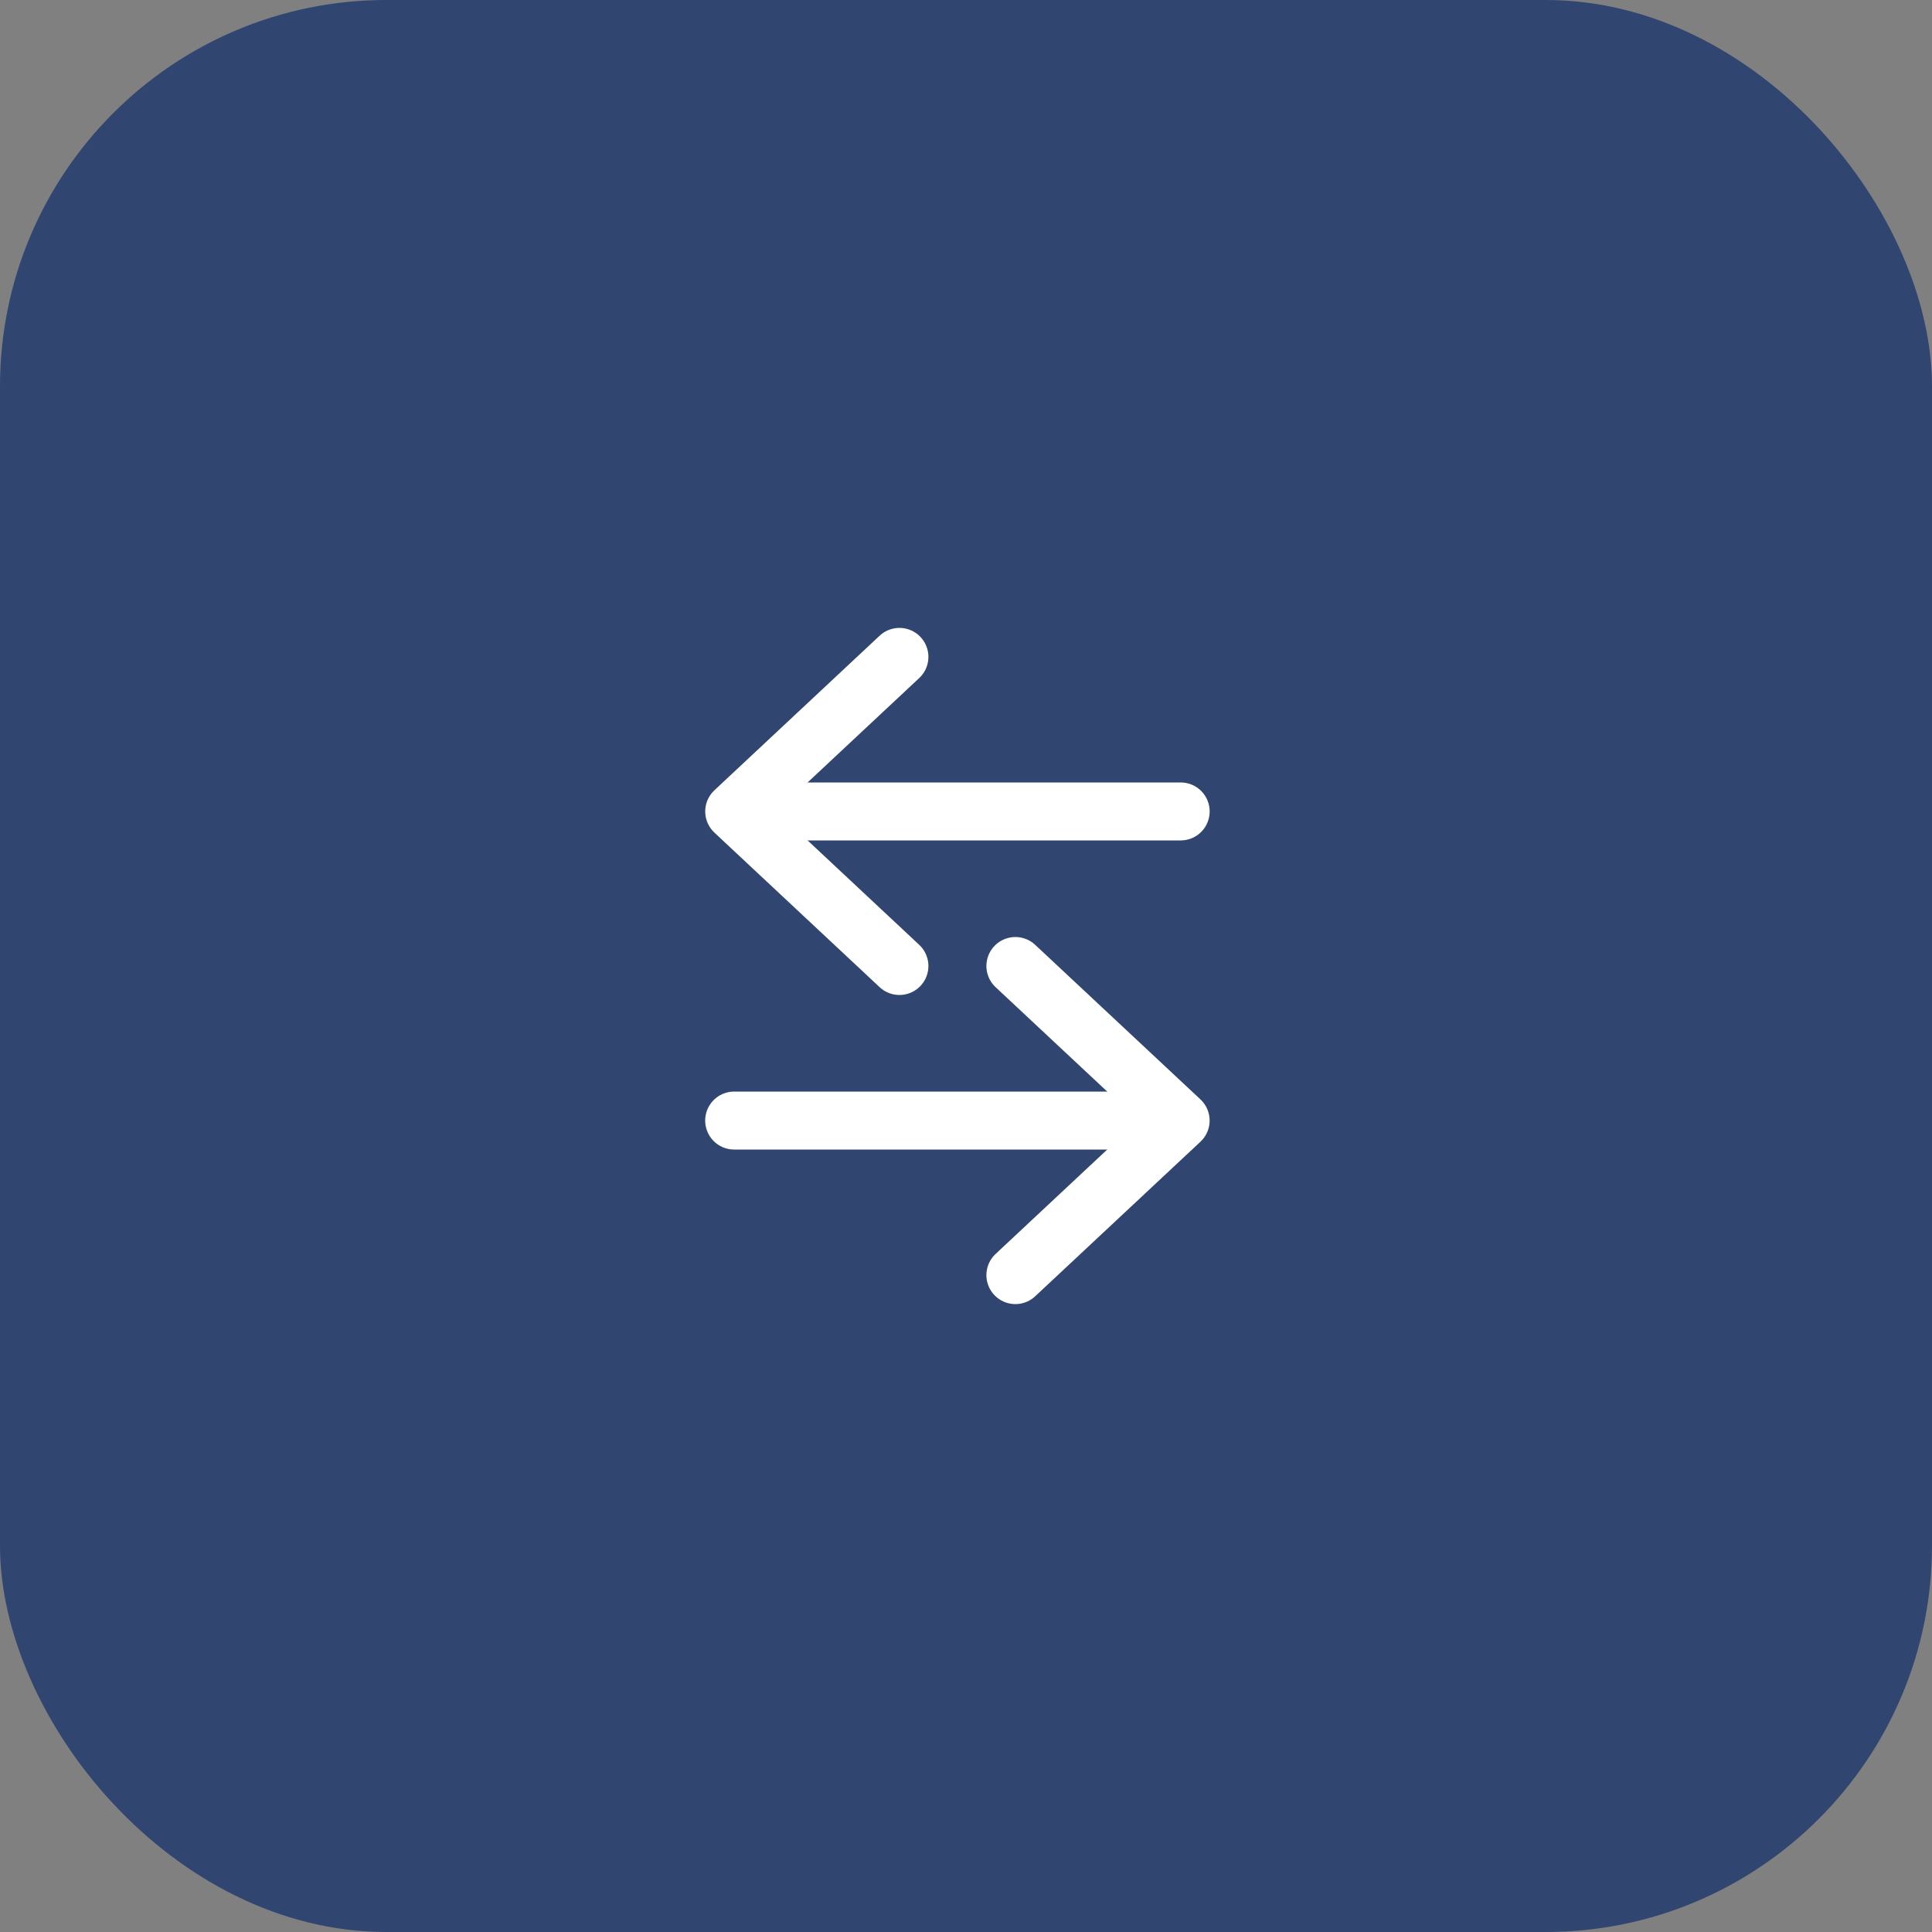 <?xml version="1.0" encoding="UTF-8"?> <svg xmlns="http://www.w3.org/2000/svg" width="50" height="50" viewBox="0 0 50 50" fill="none"><rect x="0" y="0" width="50" height="50" fill="#808080" stroke="none"/> <rect width="50" height="50" rx="10" fill="#0F2D69" fill-opacity="0.7"></rect> <path d="M23.277 25L19.001 21L23.277 17" stroke="white" stroke-width="1.5" stroke-linecap="round" stroke-linejoin="round"></path> <path d="M19.335 21L30.556 21" stroke="white" stroke-width="1.5" stroke-linecap="round"></path> <path d="M26.278 25L30.555 29L26.278 33" stroke="white" stroke-width="1.5" stroke-linecap="round" stroke-linejoin="round"></path> <path d="M30.221 29L19 29" stroke="white" stroke-width="1.5" stroke-linecap="round"></path> </svg> 
